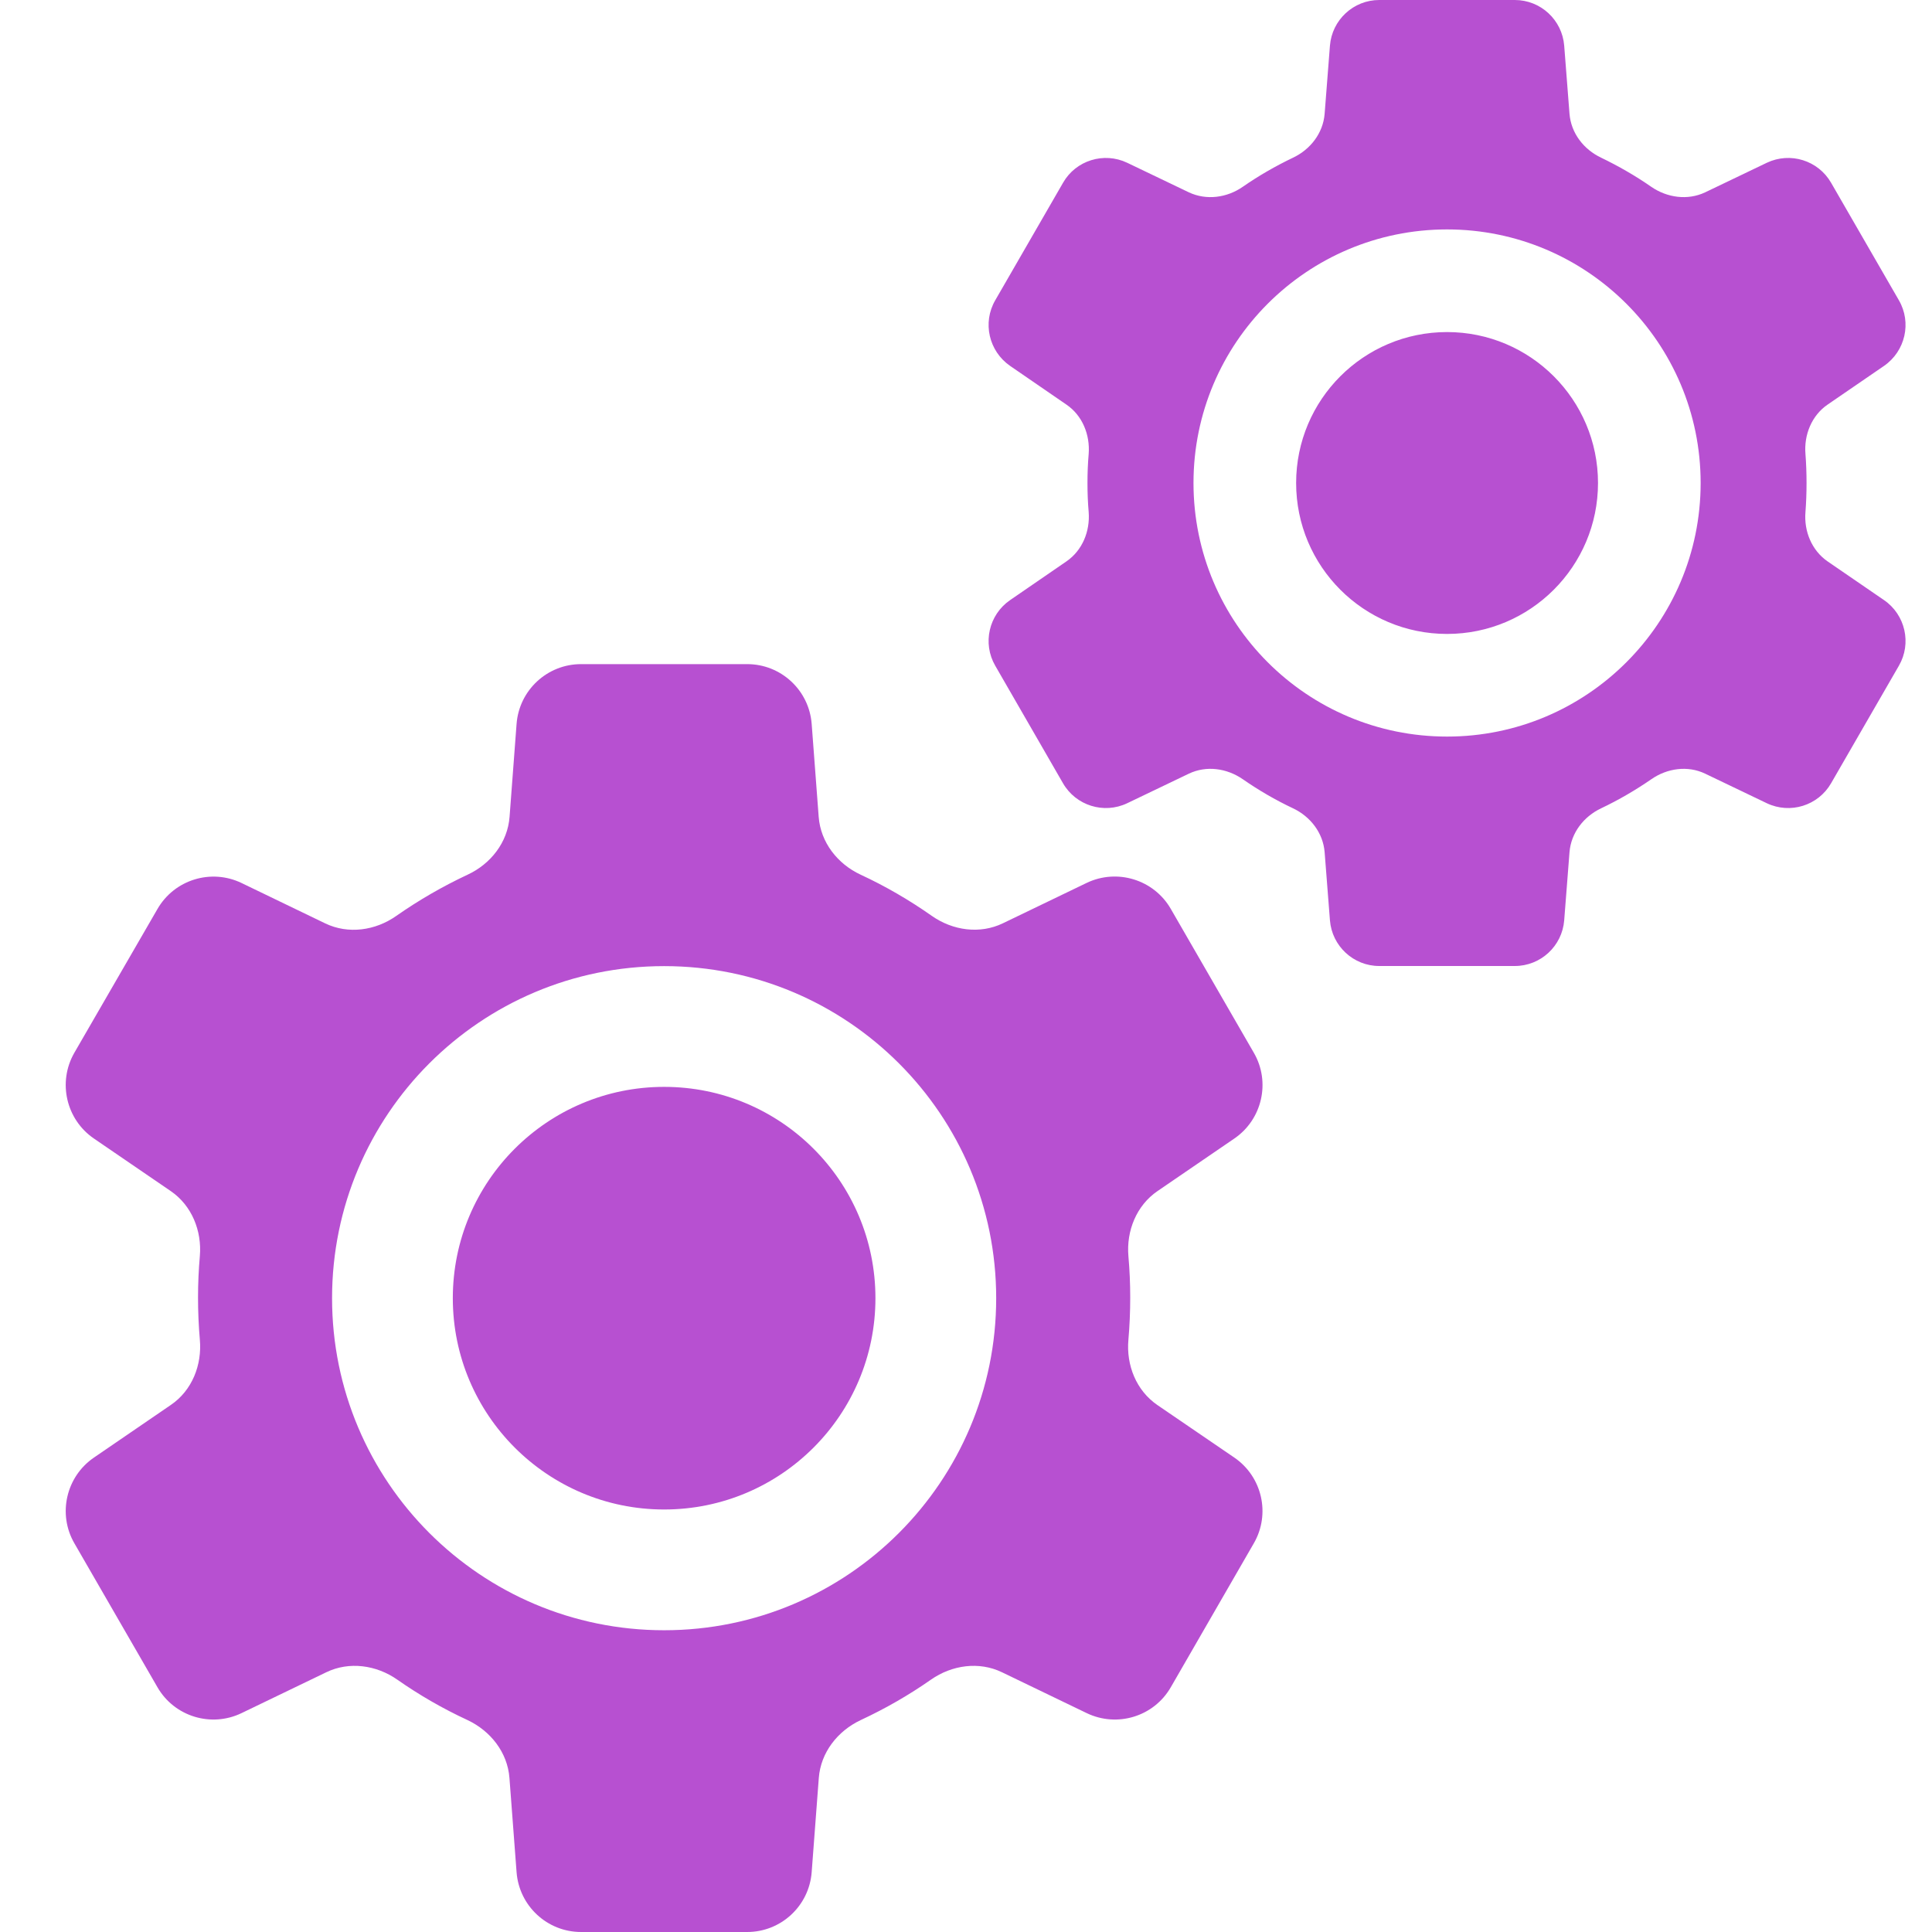 <svg width="16" height="16" viewBox="0 0 16 16" fill="none" xmlns="http://www.w3.org/2000/svg">
<g clip-path="url(#clip0_18714_31731)">
<g clip-path="url(#clip1_18714_31731)">
<path fill-rule="evenodd" clip-rule="evenodd" d="M12.545 0C12.759 0 12.937 0.165 12.954 0.378L12.998 0.943C13.011 1.103 13.116 1.238 13.26 1.306C13.405 1.376 13.544 1.456 13.675 1.547C13.807 1.638 13.977 1.661 14.121 1.593L14.632 1.348C14.826 1.256 15.057 1.328 15.164 1.513L15.726 2.487C15.833 2.672 15.779 2.908 15.603 3.03L15.135 3.351C15.004 3.441 14.939 3.6 14.952 3.759C14.958 3.838 14.961 3.919 14.961 4C14.961 4.081 14.958 4.162 14.952 4.241C14.939 4.4 15.004 4.558 15.135 4.649L15.603 4.97C15.779 5.091 15.833 5.328 15.726 5.513L15.164 6.487C15.057 6.672 14.826 6.744 14.632 6.652L14.121 6.407C13.977 6.338 13.807 6.362 13.676 6.453C13.544 6.544 13.405 6.625 13.26 6.694C13.116 6.762 13.011 6.897 12.998 7.057L12.954 7.622C12.937 7.835 12.759 8 12.545 8H11.422C11.209 8 11.031 7.835 11.014 7.622L10.97 7.057C10.957 6.897 10.852 6.762 10.708 6.694C10.562 6.625 10.423 6.544 10.292 6.453C10.16 6.362 9.991 6.338 9.846 6.407L9.335 6.652C9.142 6.744 8.91 6.672 8.803 6.486L8.242 5.513C8.135 5.328 8.189 5.091 8.365 4.97L8.832 4.649C8.964 4.558 9.028 4.4 9.016 4.241C9.009 4.162 9.006 4.081 9.006 4C9.006 3.919 9.009 3.838 9.016 3.759C9.028 3.6 8.964 3.441 8.832 3.351L8.365 3.03C8.189 2.908 8.135 2.672 8.242 2.487L8.804 1.513C8.91 1.328 9.142 1.256 9.335 1.348L9.846 1.593C9.991 1.661 10.161 1.638 10.292 1.547C10.423 1.456 10.562 1.376 10.708 1.306C10.852 1.238 10.957 1.103 10.97 0.943L11.014 0.378C11.031 0.165 11.209 0 11.422 0H12.545ZM10.734 4C10.734 3.31 11.293 2.75 11.984 2.75C12.674 2.75 13.234 3.31 13.234 4C13.234 4.69 12.674 5.25 11.984 5.25C11.293 5.25 10.734 4.69 10.734 4ZM11.984 1.9C10.824 1.9 9.884 2.84 9.884 4C9.884 5.16 10.824 6.1 11.984 6.1C13.143 6.1 14.084 5.16 14.084 4C14.084 2.84 13.143 1.9 11.984 1.9Z" fill="#B750D1"/>
<path fill-rule="evenodd" clip-rule="evenodd" d="M6.188 5.5C6.468 5.5 6.701 5.716 6.722 5.996L6.78 6.765C6.796 6.976 6.936 7.155 7.128 7.244C7.335 7.34 7.532 7.455 7.717 7.585C7.891 7.707 8.116 7.738 8.306 7.646L8.999 7.312C9.251 7.191 9.556 7.284 9.696 7.527L10.384 8.719C10.524 8.961 10.453 9.271 10.222 9.429L9.586 9.864C9.412 9.983 9.327 10.193 9.345 10.403C9.355 10.516 9.36 10.63 9.36 10.745C9.36 10.863 9.355 10.98 9.345 11.095C9.326 11.306 9.41 11.516 9.585 11.636L10.222 12.071C10.453 12.229 10.524 12.539 10.383 12.782L9.696 13.973C9.556 14.216 9.252 14.309 8.999 14.187L8.298 13.849C8.108 13.757 7.883 13.789 7.71 13.91C7.527 14.038 7.332 14.15 7.128 14.245C6.937 14.335 6.797 14.513 6.781 14.724L6.722 15.504C6.701 15.784 6.468 16 6.188 16H4.812C4.532 16 4.299 15.784 4.278 15.504L4.219 14.724C4.203 14.513 4.063 14.335 3.872 14.245C3.667 14.15 3.473 14.038 3.29 13.91C3.117 13.789 2.892 13.757 2.702 13.849L2.001 14.187C1.749 14.309 1.444 14.216 1.304 13.973L0.616 12.781C0.476 12.539 0.547 12.229 0.778 12.071L1.415 11.635C1.59 11.516 1.674 11.305 1.655 11.094C1.645 10.979 1.64 10.863 1.64 10.745C1.64 10.63 1.645 10.516 1.655 10.403C1.673 10.193 1.588 9.983 1.414 9.864L0.778 9.429C0.547 9.271 0.476 8.961 0.616 8.718L1.304 7.528C1.444 7.285 1.748 7.191 2.001 7.313L2.693 7.647C2.884 7.739 3.109 7.707 3.282 7.585C3.468 7.455 3.665 7.341 3.872 7.244C4.064 7.155 4.204 6.976 4.22 6.765L4.278 5.996C4.299 5.716 4.532 5.5 4.812 5.5H6.188ZM3.75 10.751C3.75 9.784 4.534 9.001 5.5 9.001C6.467 9.001 7.25 9.784 7.25 10.751C7.25 11.717 6.467 12.501 5.5 12.501C4.534 12.501 3.75 11.717 3.75 10.751ZM5.5 8.001C3.981 8.001 2.75 9.232 2.75 10.751C2.75 12.269 3.981 13.501 5.5 13.501C7.019 13.501 8.25 12.269 8.25 10.751C8.25 9.232 7.019 8.001 5.5 8.001Z" fill="#B750D1"/>
</g>
</g>
<defs>
<clipPath id="clip0_18714_31731">
<rect width="16" height="16" fill="white"/>
</clipPath>
<clipPath id="clip1_18714_31731">
<rect width="16" height="16" fill="white"/>
</clipPath>
</defs>
</svg>
